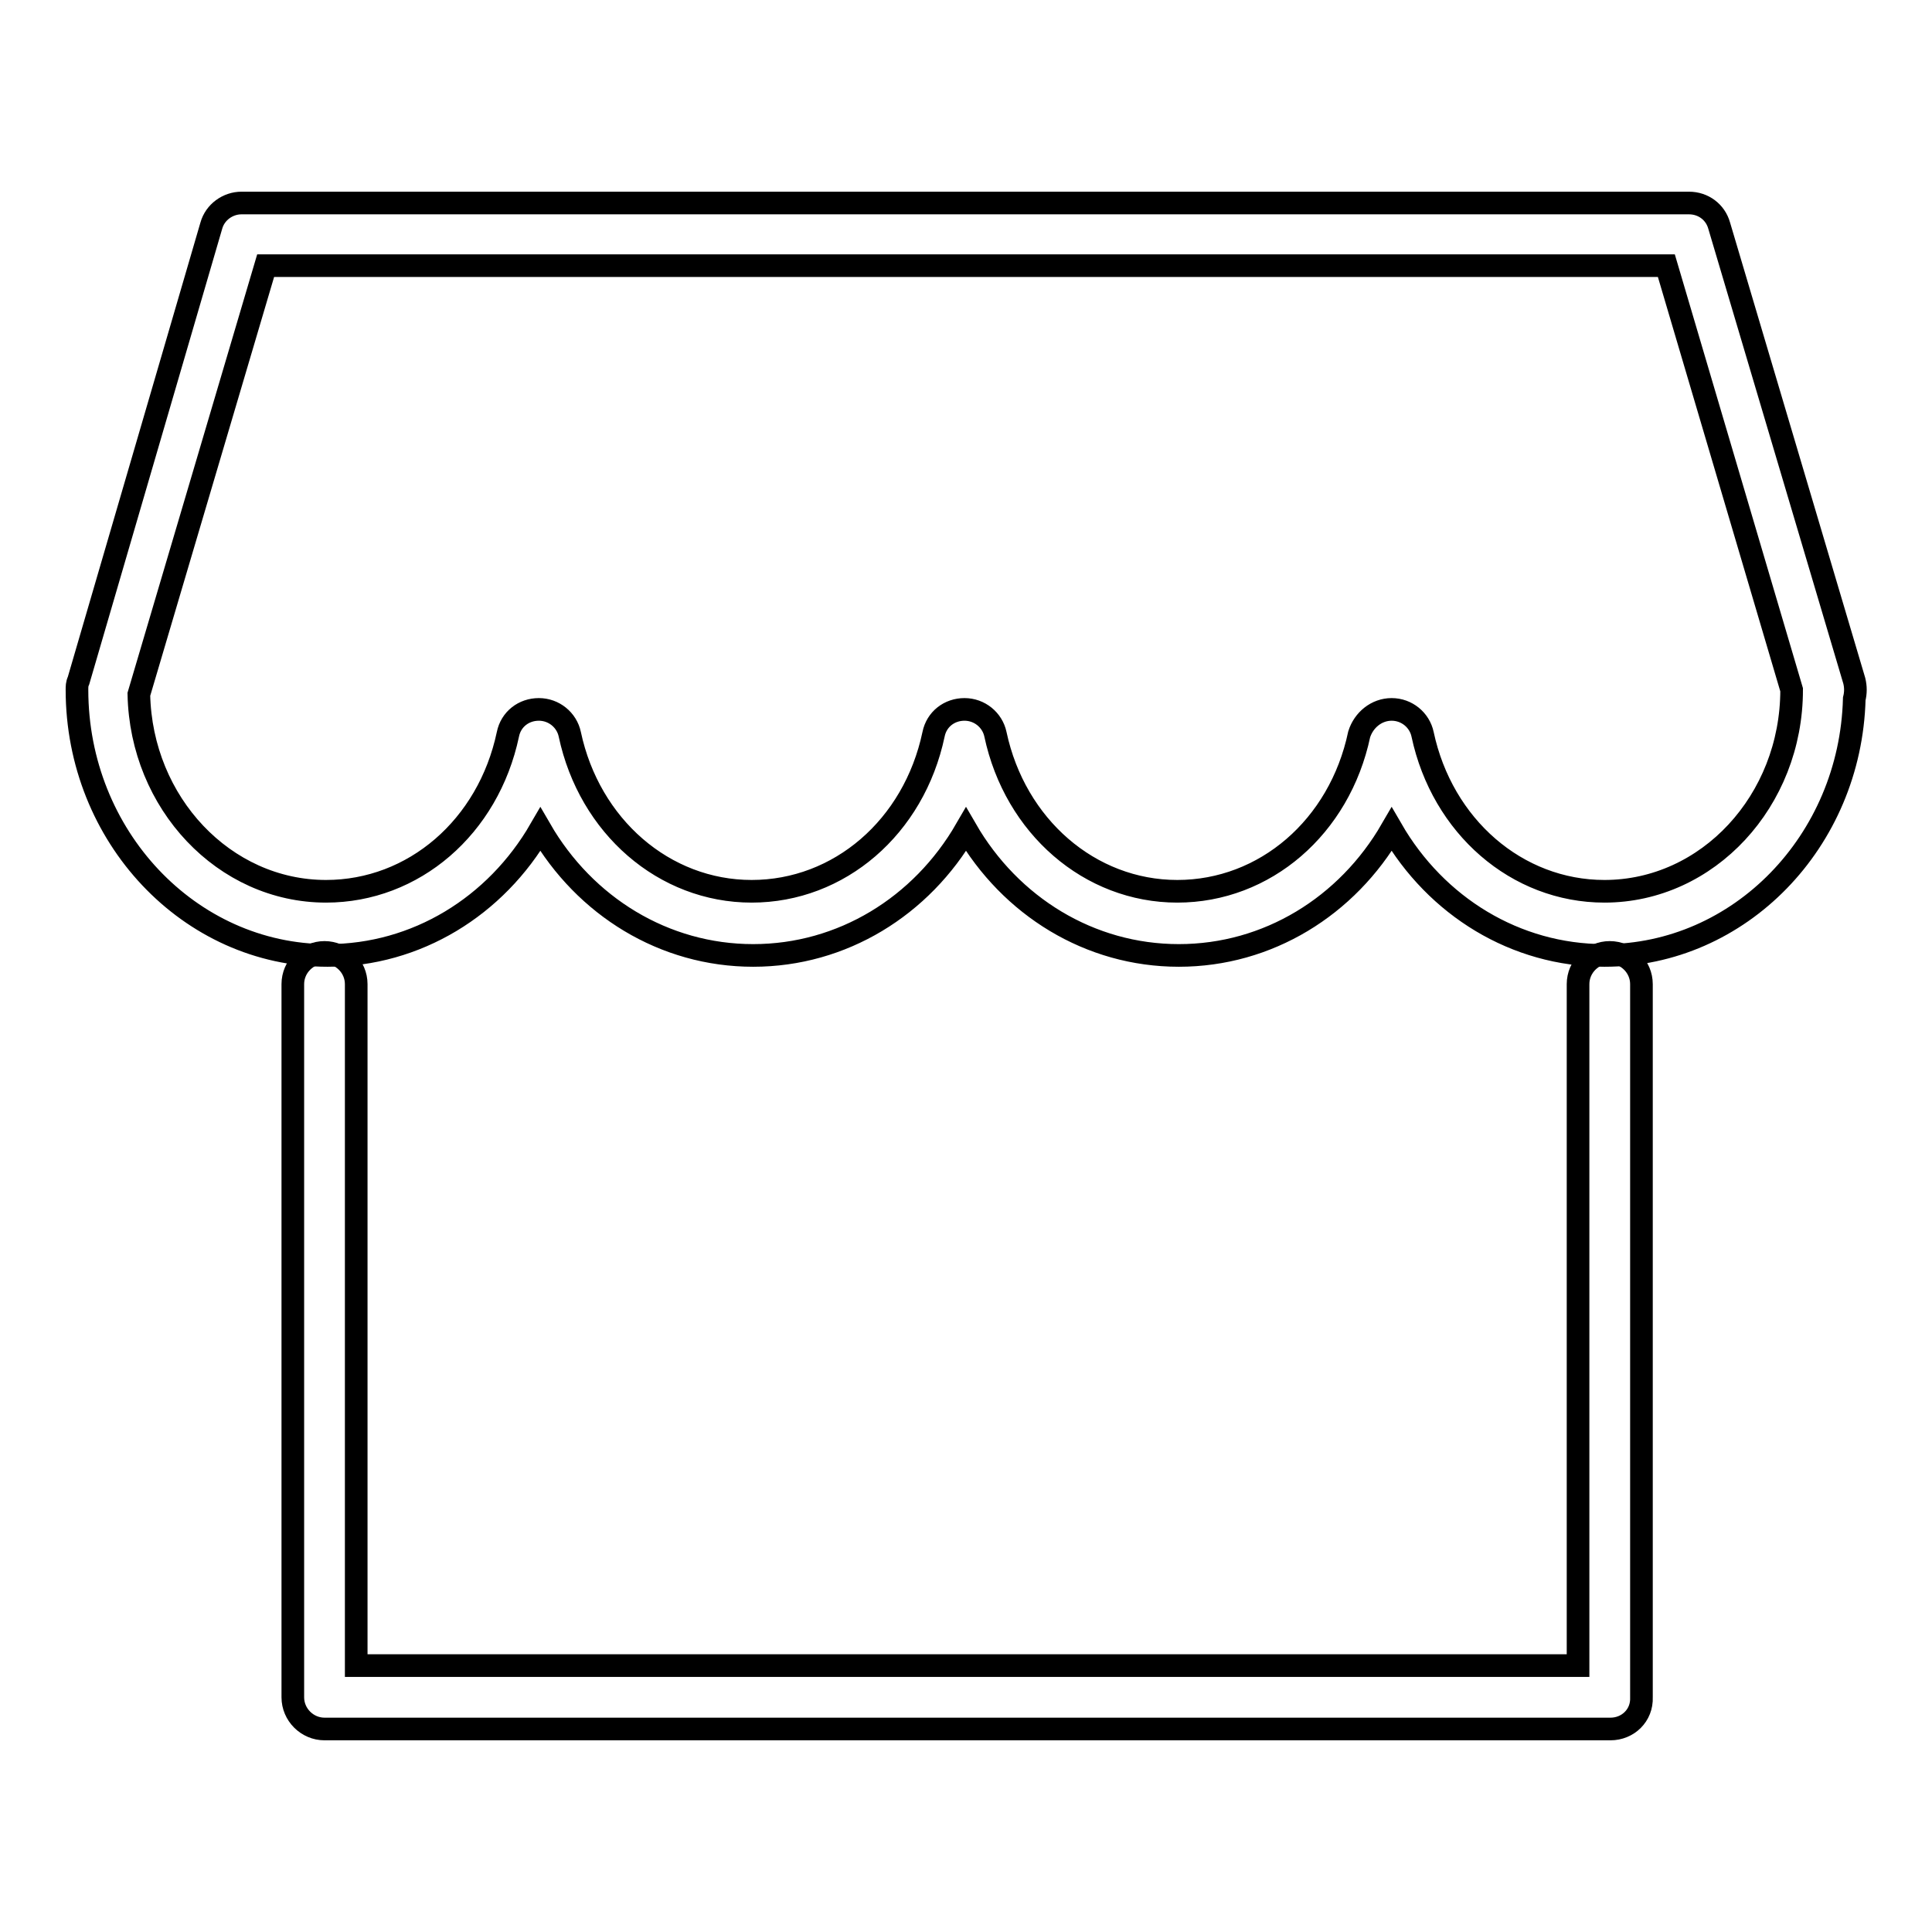 <?xml version="1.0" encoding="utf-8"?>
<!-- Svg Vector Icons : http://www.onlinewebfonts.com/icon -->
<!DOCTYPE svg PUBLIC "-//W3C//DTD SVG 1.1//EN" "http://www.w3.org/Graphics/SVG/1.1/DTD/svg11.dtd">
<svg version="1.1" xmlns="http://www.w3.org/2000/svg" xmlns:xlink="http://www.w3.org/1999/xlink" x="0px" y="0px" viewBox="0 0 256 256" enable-background="new 0 0 256 256" xml:space="preserve">
<g><g><path stroke-width="3" fill-opacity="0" stroke="#000000"  d="M212.6,126.6c-11.8,0-22.3-6.5-28.2-16.7c-5.9,10.2-16.4,16.7-28.2,16.7s-22.3-6.5-28.2-16.7c-5.9,10.2-16.4,16.7-28.2,16.7c-11.8,0-22.3-6.5-28.2-16.7c-5.9,10.2-16.4,16.7-28.2,16.7c-18.3,0-33.2-15.8-33.2-35.2c0-0.4,0-0.8,0.2-1.2L28,29.9c0.5-1.8,2.2-3,4-3h191.8c1.9,0,3.5,1.2,4,3l17.9,60.3c0.2,0.8,0.2,1.6,0,2.4C245.2,111.5,230.5,126.6,212.6,126.6z M184.4,94c2,0,3.7,1.4,4.1,3.3c2.6,12.2,12.5,20.8,24.1,20.8c13.7,0,24.8-12,24.8-26.7l-16.6-56.2H35.2L18.4,92c0.3,14.4,11.3,26.1,24.8,26.1c11.6,0,21.5-8.5,24.1-20.8c0.4-2,2.1-3.3,4.1-3.3s3.7,1.4,4.1,3.3c2.6,12.2,12.5,20.8,24.1,20.8c11.6,0,21.5-8.5,24.1-20.8c0.4-2,2.1-3.3,4.1-3.3s3.7,1.4,4.1,3.3c2.6,12.2,12.5,20.8,24.1,20.8c11.6,0,21.5-8.5,24.1-20.8C180.7,95.4,182.4,94,184.4,94z"/><path stroke-width="3" fill-opacity="0" stroke="#000000"  d="M213.4,229.1H43c-2.3,0-4.2-1.9-4.2-4.2v-94.5c0-2.3,1.9-4.2,4.2-4.2s4.2,1.9,4.2,4.2v90.3h161.9v-90.3c0-2.3,1.9-4.2,4.2-4.2c2.3,0,4.2,1.9,4.2,4.2v94.5C217.6,227.3,215.7,229.1,213.4,229.1z"/></g></g>
</svg>